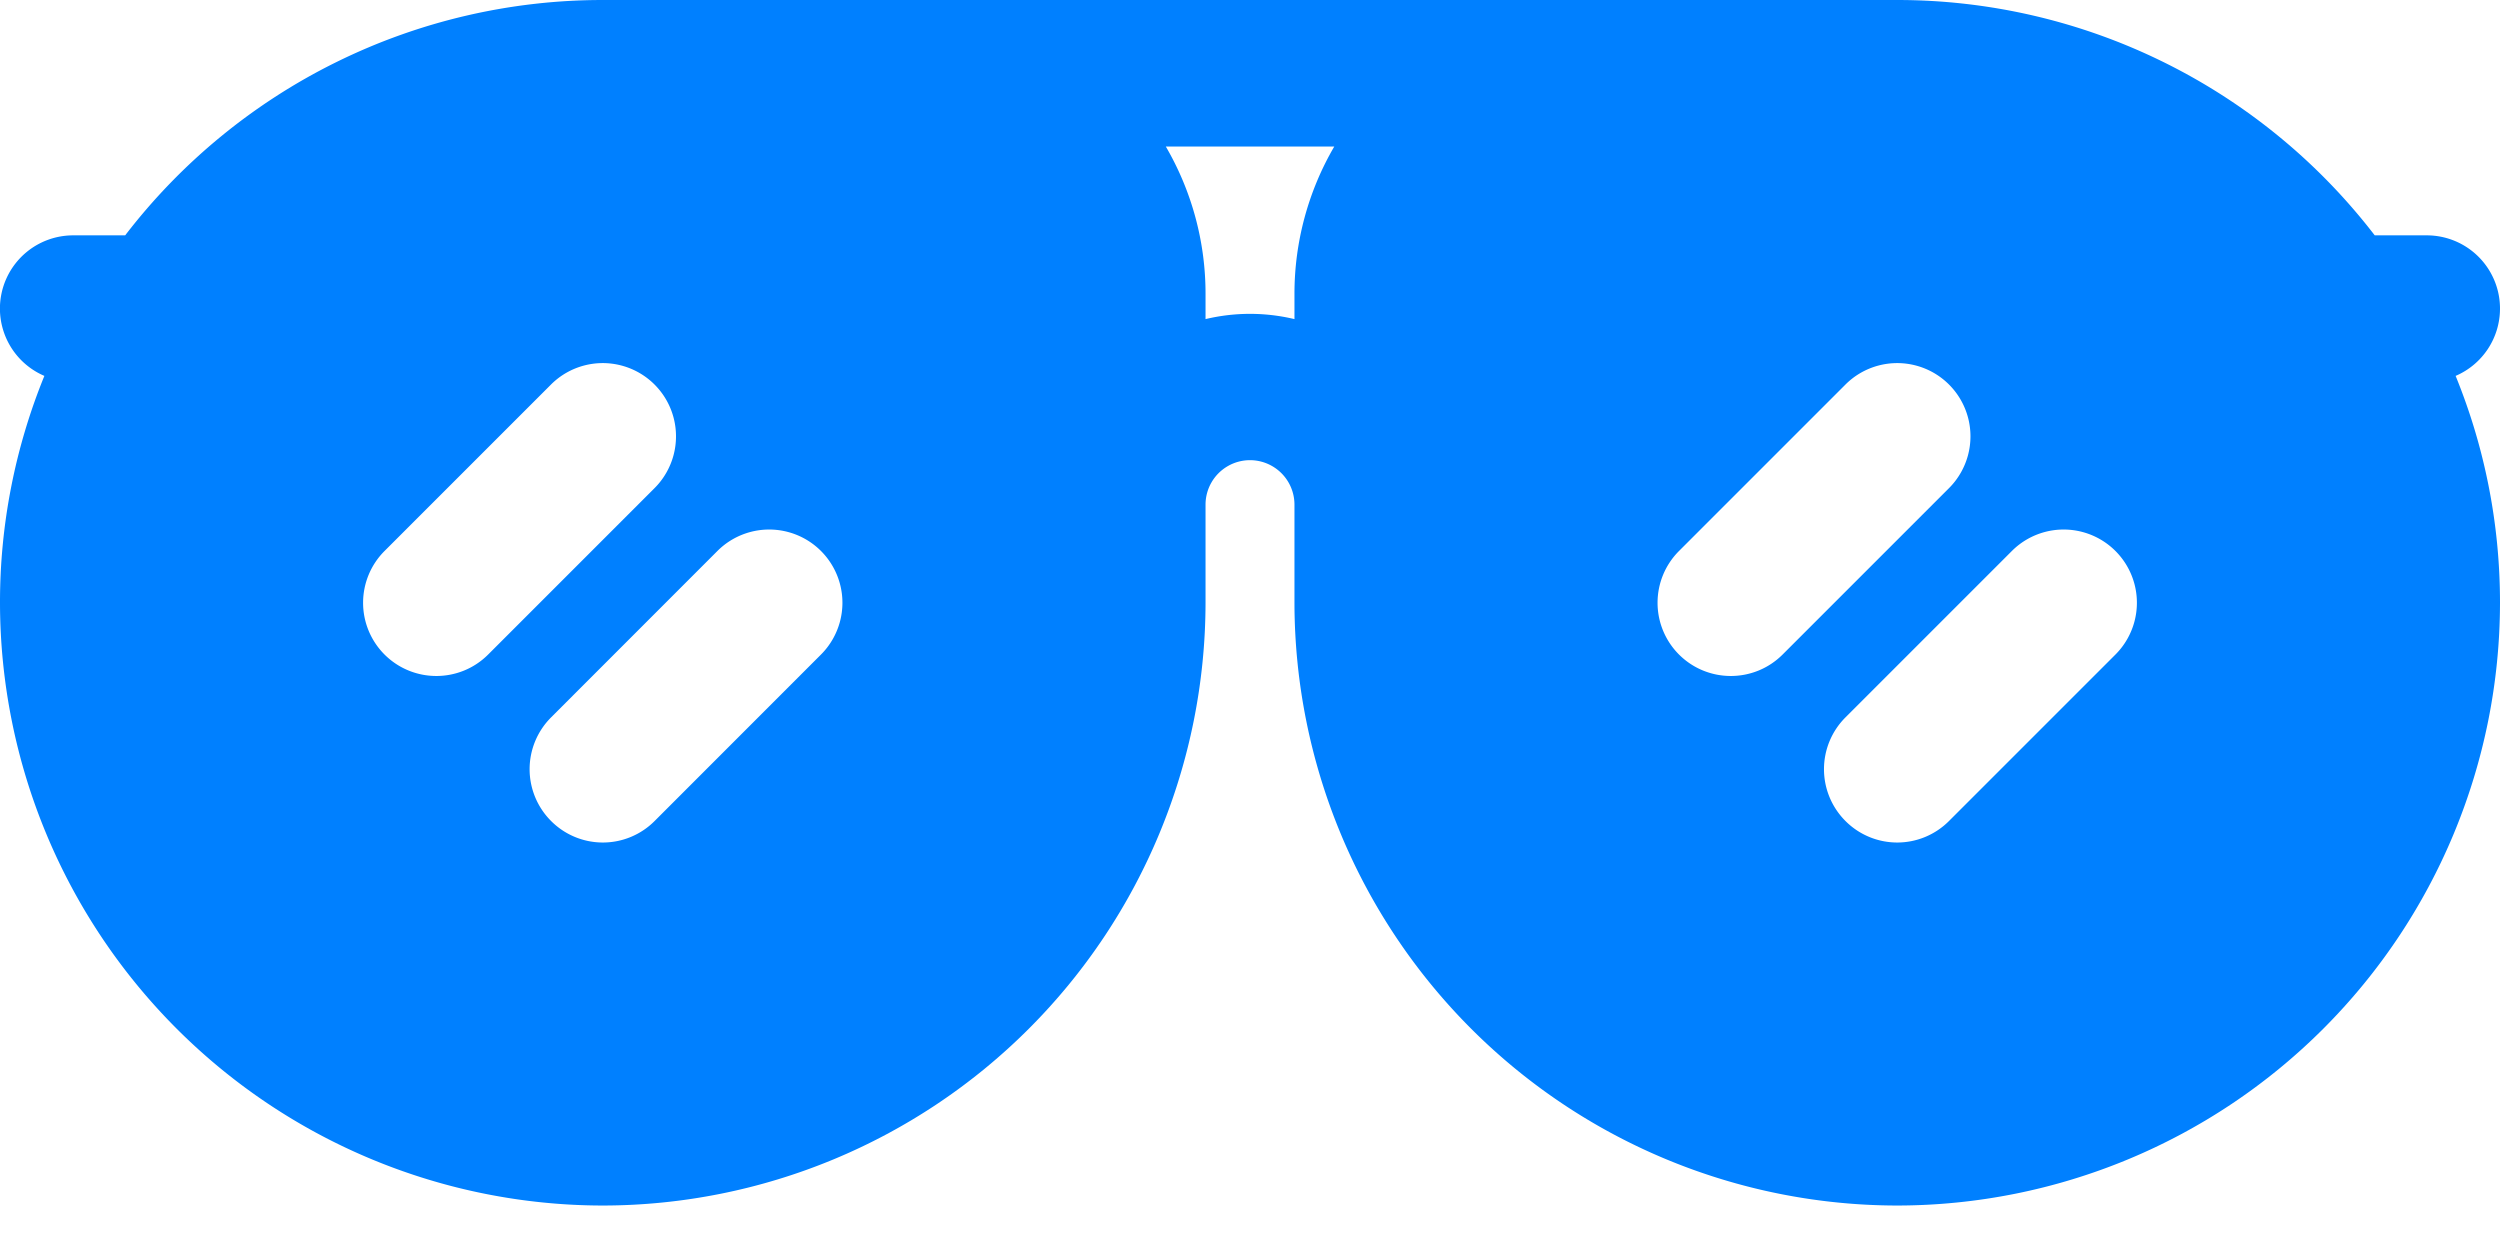<svg xmlns="http://www.w3.org/2000/svg" width="28" height="14" viewBox="0 0 28 14">
    <path fill="#0080FF" fill-rule="nonzero" d="M28 3.456a.82.82 0 0 0-.82-.82h-.583A6.743 6.743 0 0 0 21.249 0H6.75a6.743 6.743 0 0 0-5.348 2.636H.82A.82.82 0 0 0 .497 4.21 6.715 6.715 0 0 0 0 6.751a6.759 6.759 0 0 0 6.751 6.751 6.759 6.759 0 0 0 6.751-6.75v-1.1a.498.498 0 0 1 .996 0v1.1a6.759 6.759 0 0 0 6.75 6.75A6.759 6.759 0 0 0 28 6.752c0-.9-.177-1.757-.497-2.542A.82.82 0 0 0 28 3.456zM4.887 7.571a.82.82 0 0 1-.58-1.4l1.864-1.864a.82.82 0 1 1 1.16 1.16L5.467 7.331c-.16.16-.37.24-.58.24zm4.308-.24L7.332 9.195a.818.818 0 0 1-1.16 0 .82.82 0 0 1 0-1.16l1.863-1.864a.82.82 0 0 1 1.16 1.16zm5.303-4.04v.283a2.138 2.138 0 0 0-.996 0v-.282a3.27 3.27 0 0 0-.445-1.651h1.887a3.27 3.27 0 0 0-.446 1.65zm4.887 4.28a.82.82 0 0 1-.58-1.4l1.864-1.864a.82.82 0 1 1 1.16 1.16l-1.864 1.864c-.16.16-.37.24-.58.24zm4.308-.24l-1.864 1.864a.818.818 0 0 1-1.16 0 .82.82 0 0 1 0-1.16l1.864-1.864a.82.82 0 0 1 1.16 1.16z"/>
</svg>
